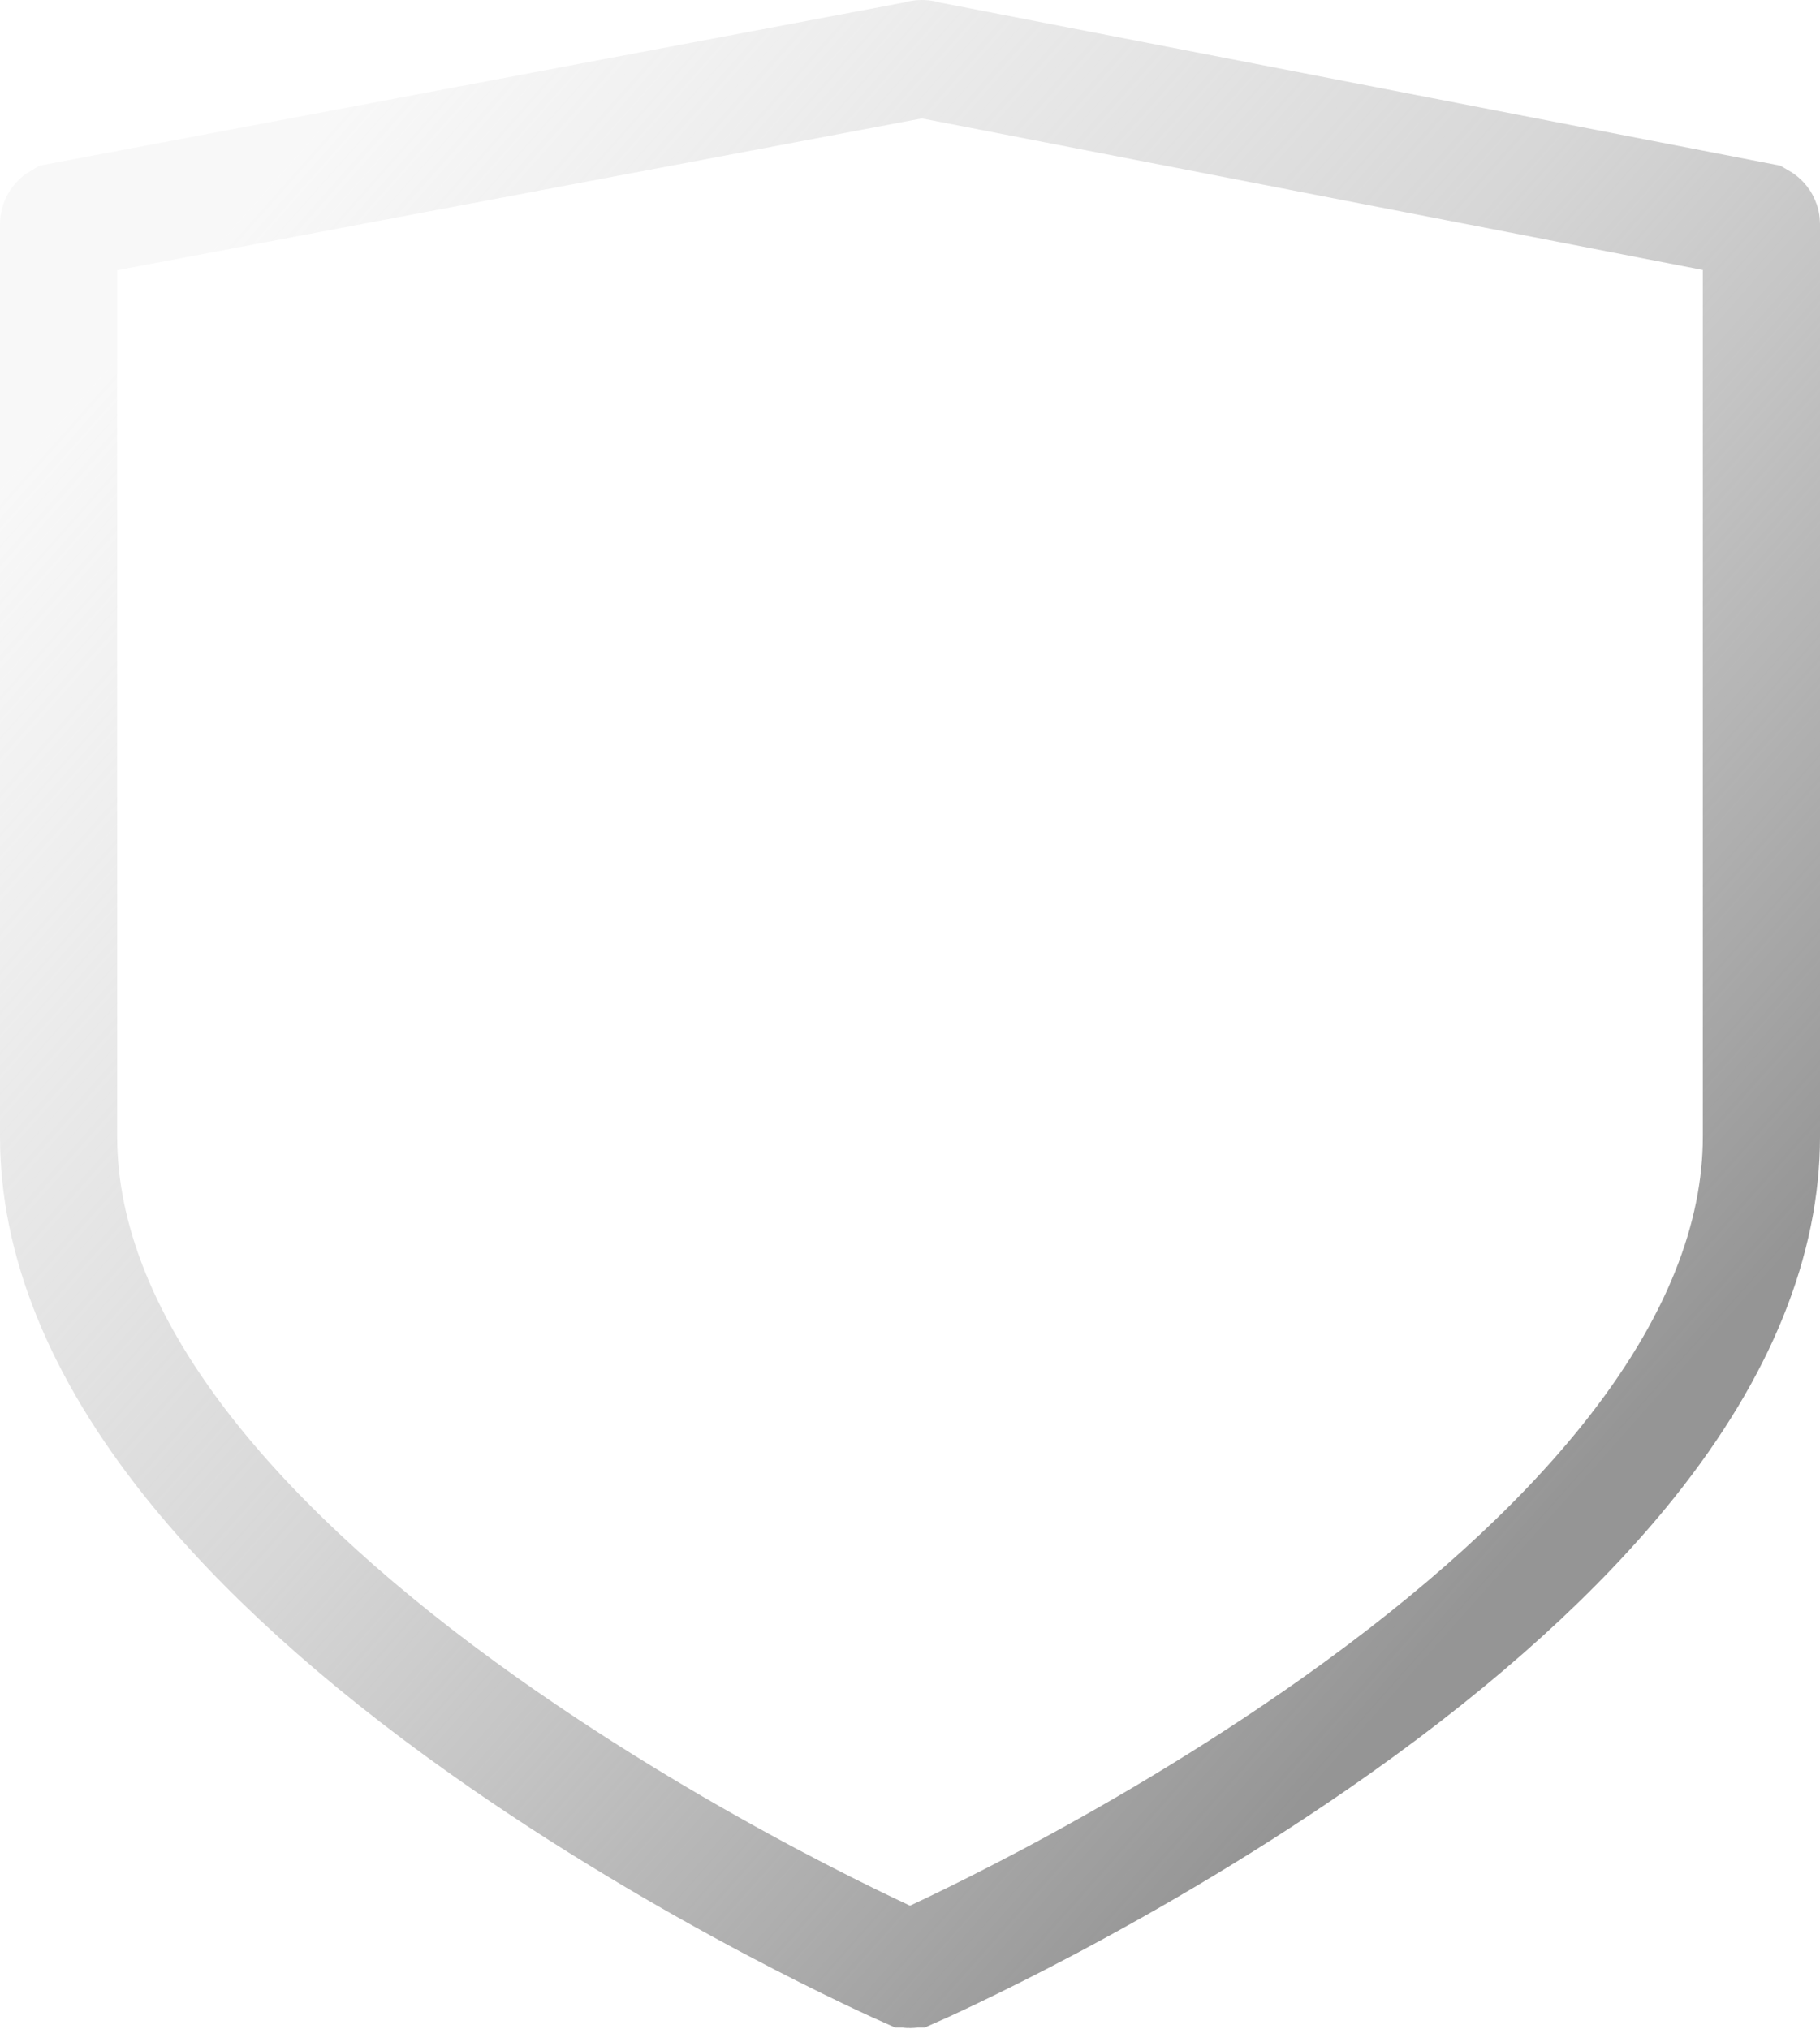 <?xml version="1.0" encoding="UTF-8"?> <svg xmlns="http://www.w3.org/2000/svg" width="932" height="1039" viewBox="0 0 932 1039" fill="none"><path d="M472.92 30.118L474.279 30.517L475.669 30.787L901.054 113.324C901.344 113.49 901.56 113.691 901.707 113.884C901.933 114.181 902 114.46 902 114.676V114.681V581.972C902 634.109 880.512 689.918 833.929 748.158C798.304 792.696 748.242 838.346 684.446 883.589C577.035 959.761 471.01 1006.59 467.19 1008.27L467.18 1008.27C466.832 1008.43 466.429 1008.51 466.004 1008.51C465.58 1008.51 465.177 1008.43 464.829 1008.27L464.821 1008.27L464.813 1008.27C460.997 1006.59 354.97 959.762 247.558 883.589C183.762 838.346 133.699 792.696 98.076 748.159C51.491 689.914 30 634.106 30 581.972V114.681C30 114.681 30 114.681 30 114.681C30 114.463 30.068 114.183 30.294 113.885C30.436 113.698 30.643 113.504 30.919 113.341L468.33 30.816L469.798 30.539L471.231 30.118C471.777 29.957 472.374 29.957 472.92 30.118Z" stroke="url(#paint0_linear_9159_96)" stroke-width="60"></path><defs><linearGradient id="paint0_linear_9159_96" x1="79.5" y1="155" x2="789" y2="785" gradientUnits="userSpaceOnUse"><stop stop-color="#BCBCBC" stop-opacity="0.1"></stop><stop offset="0.5" stop-color="#AFAFAF" stop-opacity="0.5"></stop><stop offset="1" stop-color="#959595"></stop></linearGradient></defs></svg> 